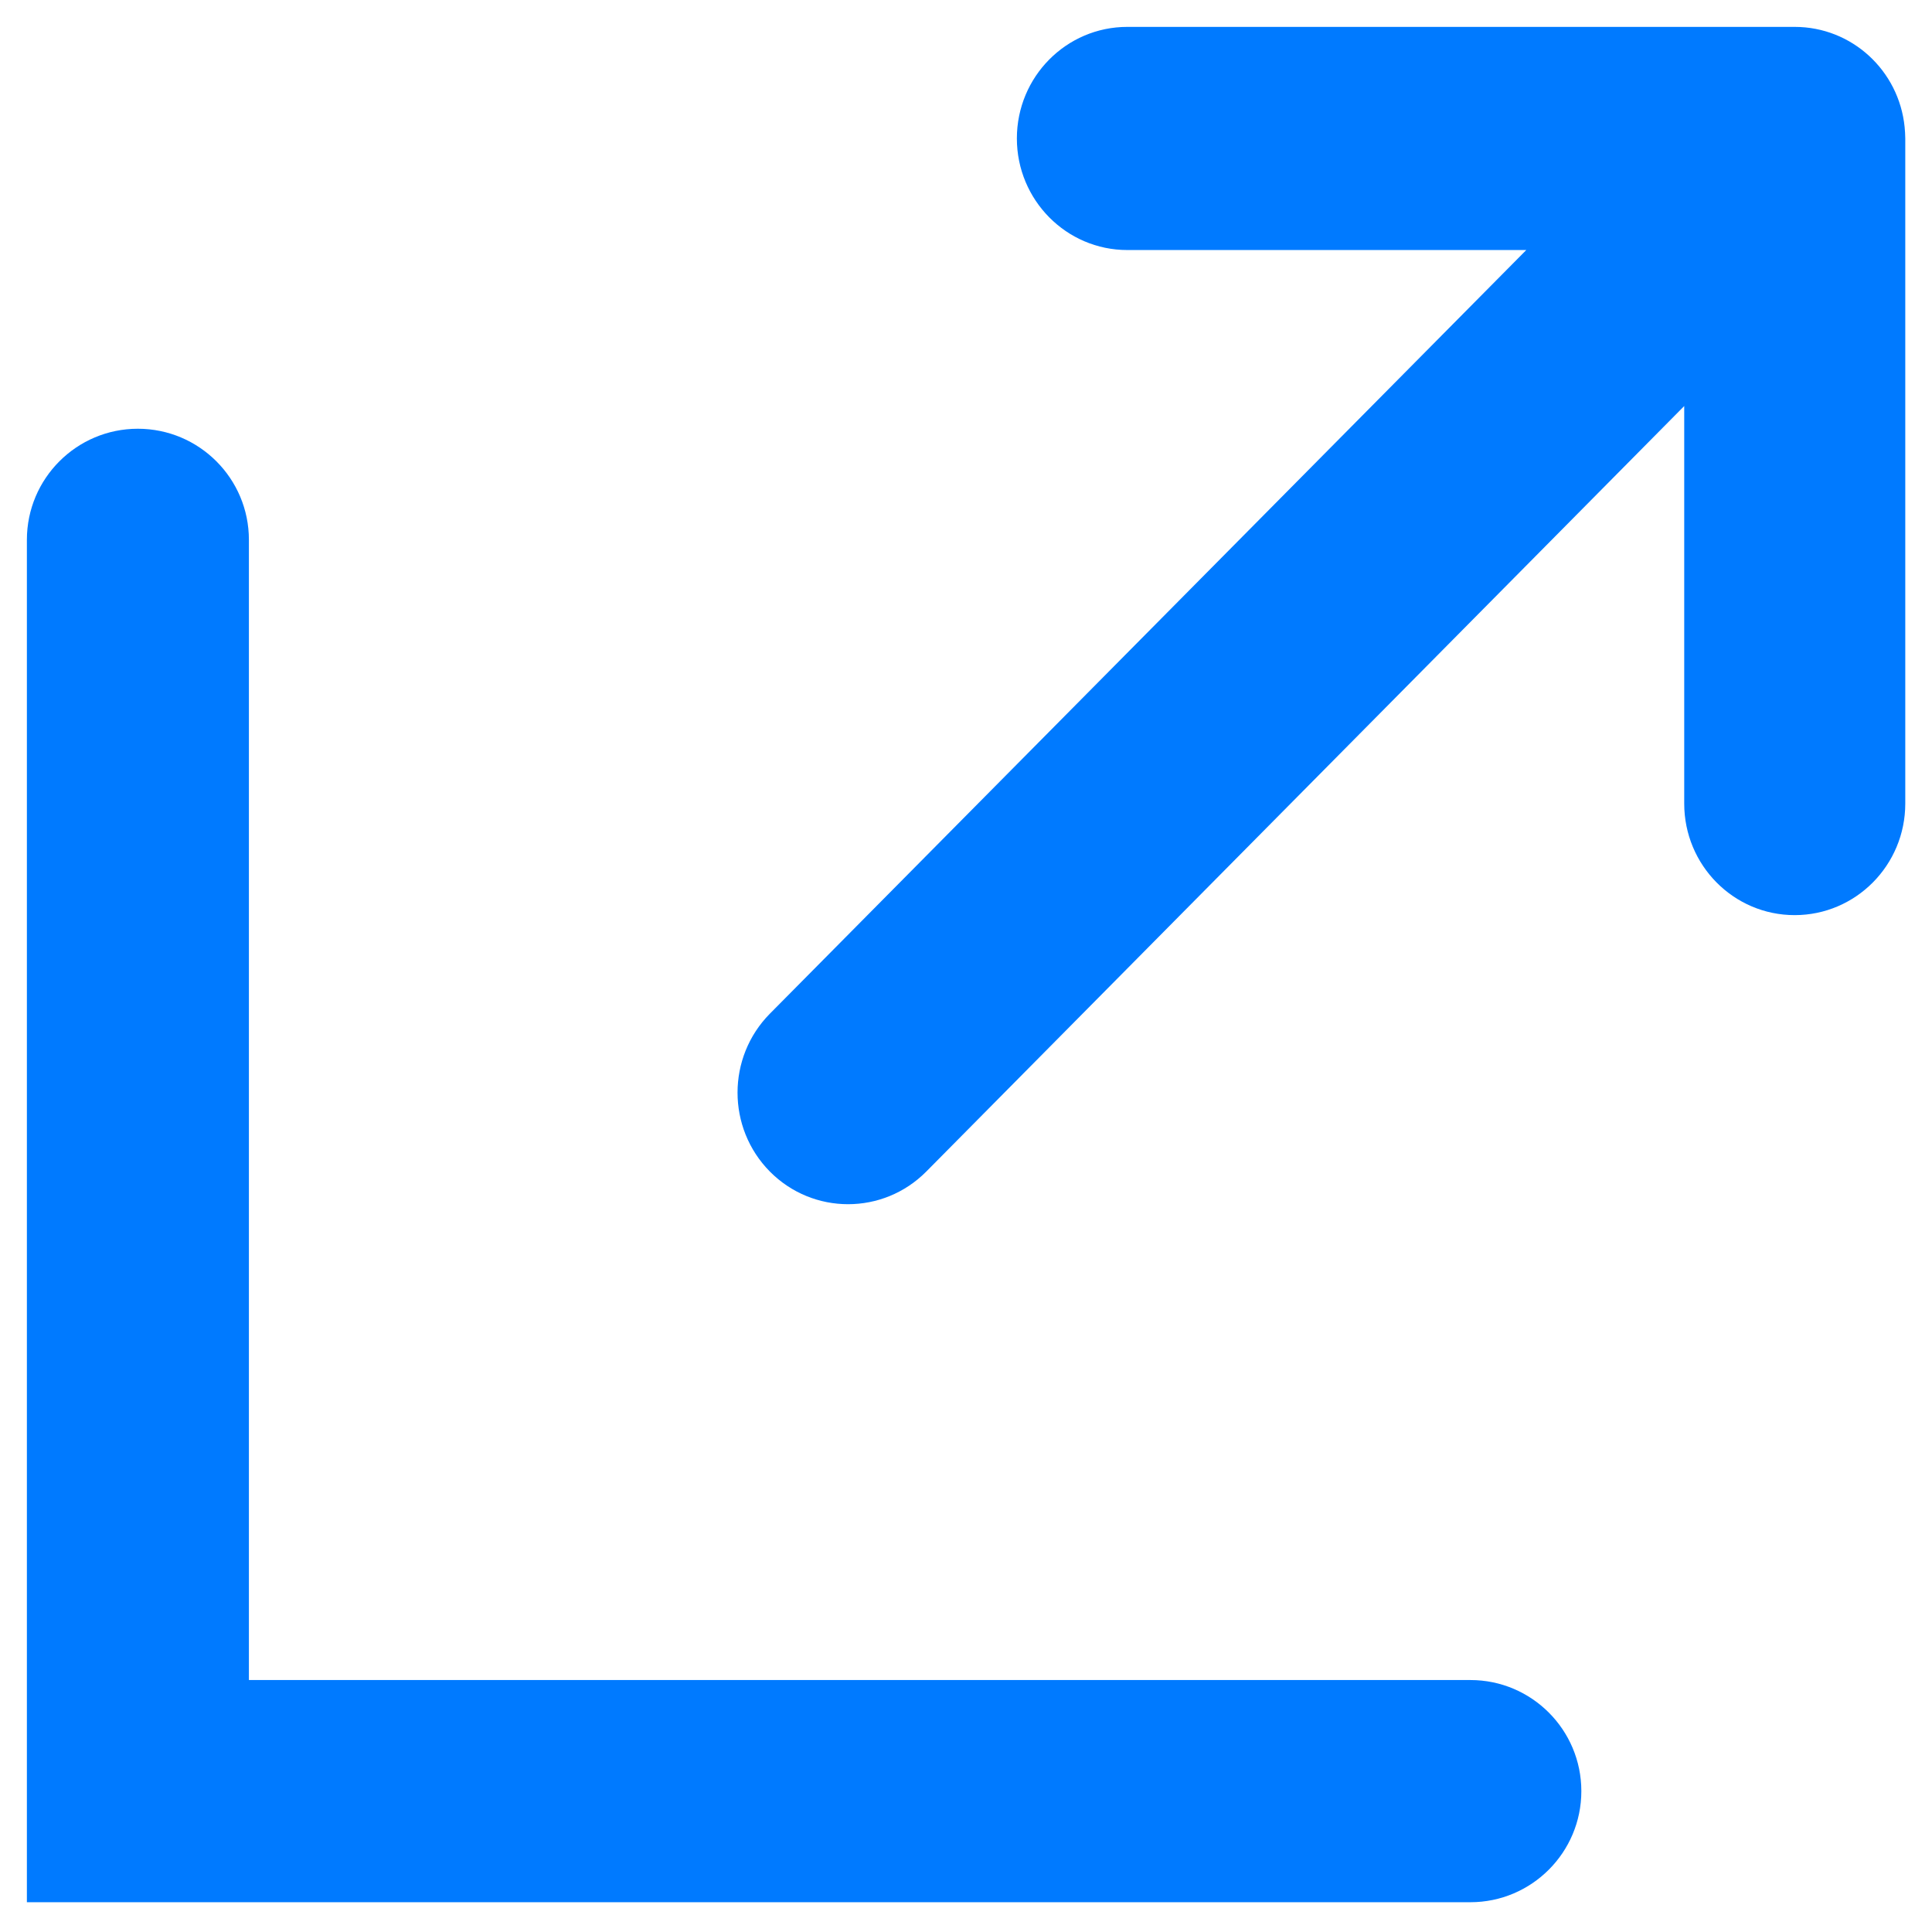 <svg width="12" height="12" viewBox="0 0 12 12" fill="none" xmlns="http://www.w3.org/2000/svg">
<g id="foreign.svg">
<path id="Union" fill-rule="evenodd" clip-rule="evenodd" d="M9.48 1.553H7.002C6.623 1.553 6.316 1.242 6.316 0.86C6.316 0.477 6.623 0.167 7.002 0.167H11.147C11.503 0.167 11.795 0.439 11.83 0.789C11.832 0.812 11.834 0.836 11.834 0.86V4.991C11.834 5.374 11.526 5.684 11.147 5.684C10.768 5.684 10.461 5.374 10.461 4.991V2.522L5.753 7.277C5.485 7.547 5.05 7.547 4.782 7.277C4.514 7.006 4.514 6.567 4.782 6.296L9.48 1.553Z" fill="#007AFF"/>
<path id="Union_2" fill-rule="evenodd" clip-rule="evenodd" d="M1.546 10.435L9.133 10.435C9.513 10.435 9.822 10.744 9.822 11.125C9.822 11.506 9.513 11.815 9.133 11.815L0.856 11.815H0.167V10.435H0.167V3.353C0.167 2.972 0.476 2.663 0.856 2.663C1.237 2.663 1.546 2.972 1.546 3.353V10.435Z" fill="#007AFF"/>
</g>
</svg>
